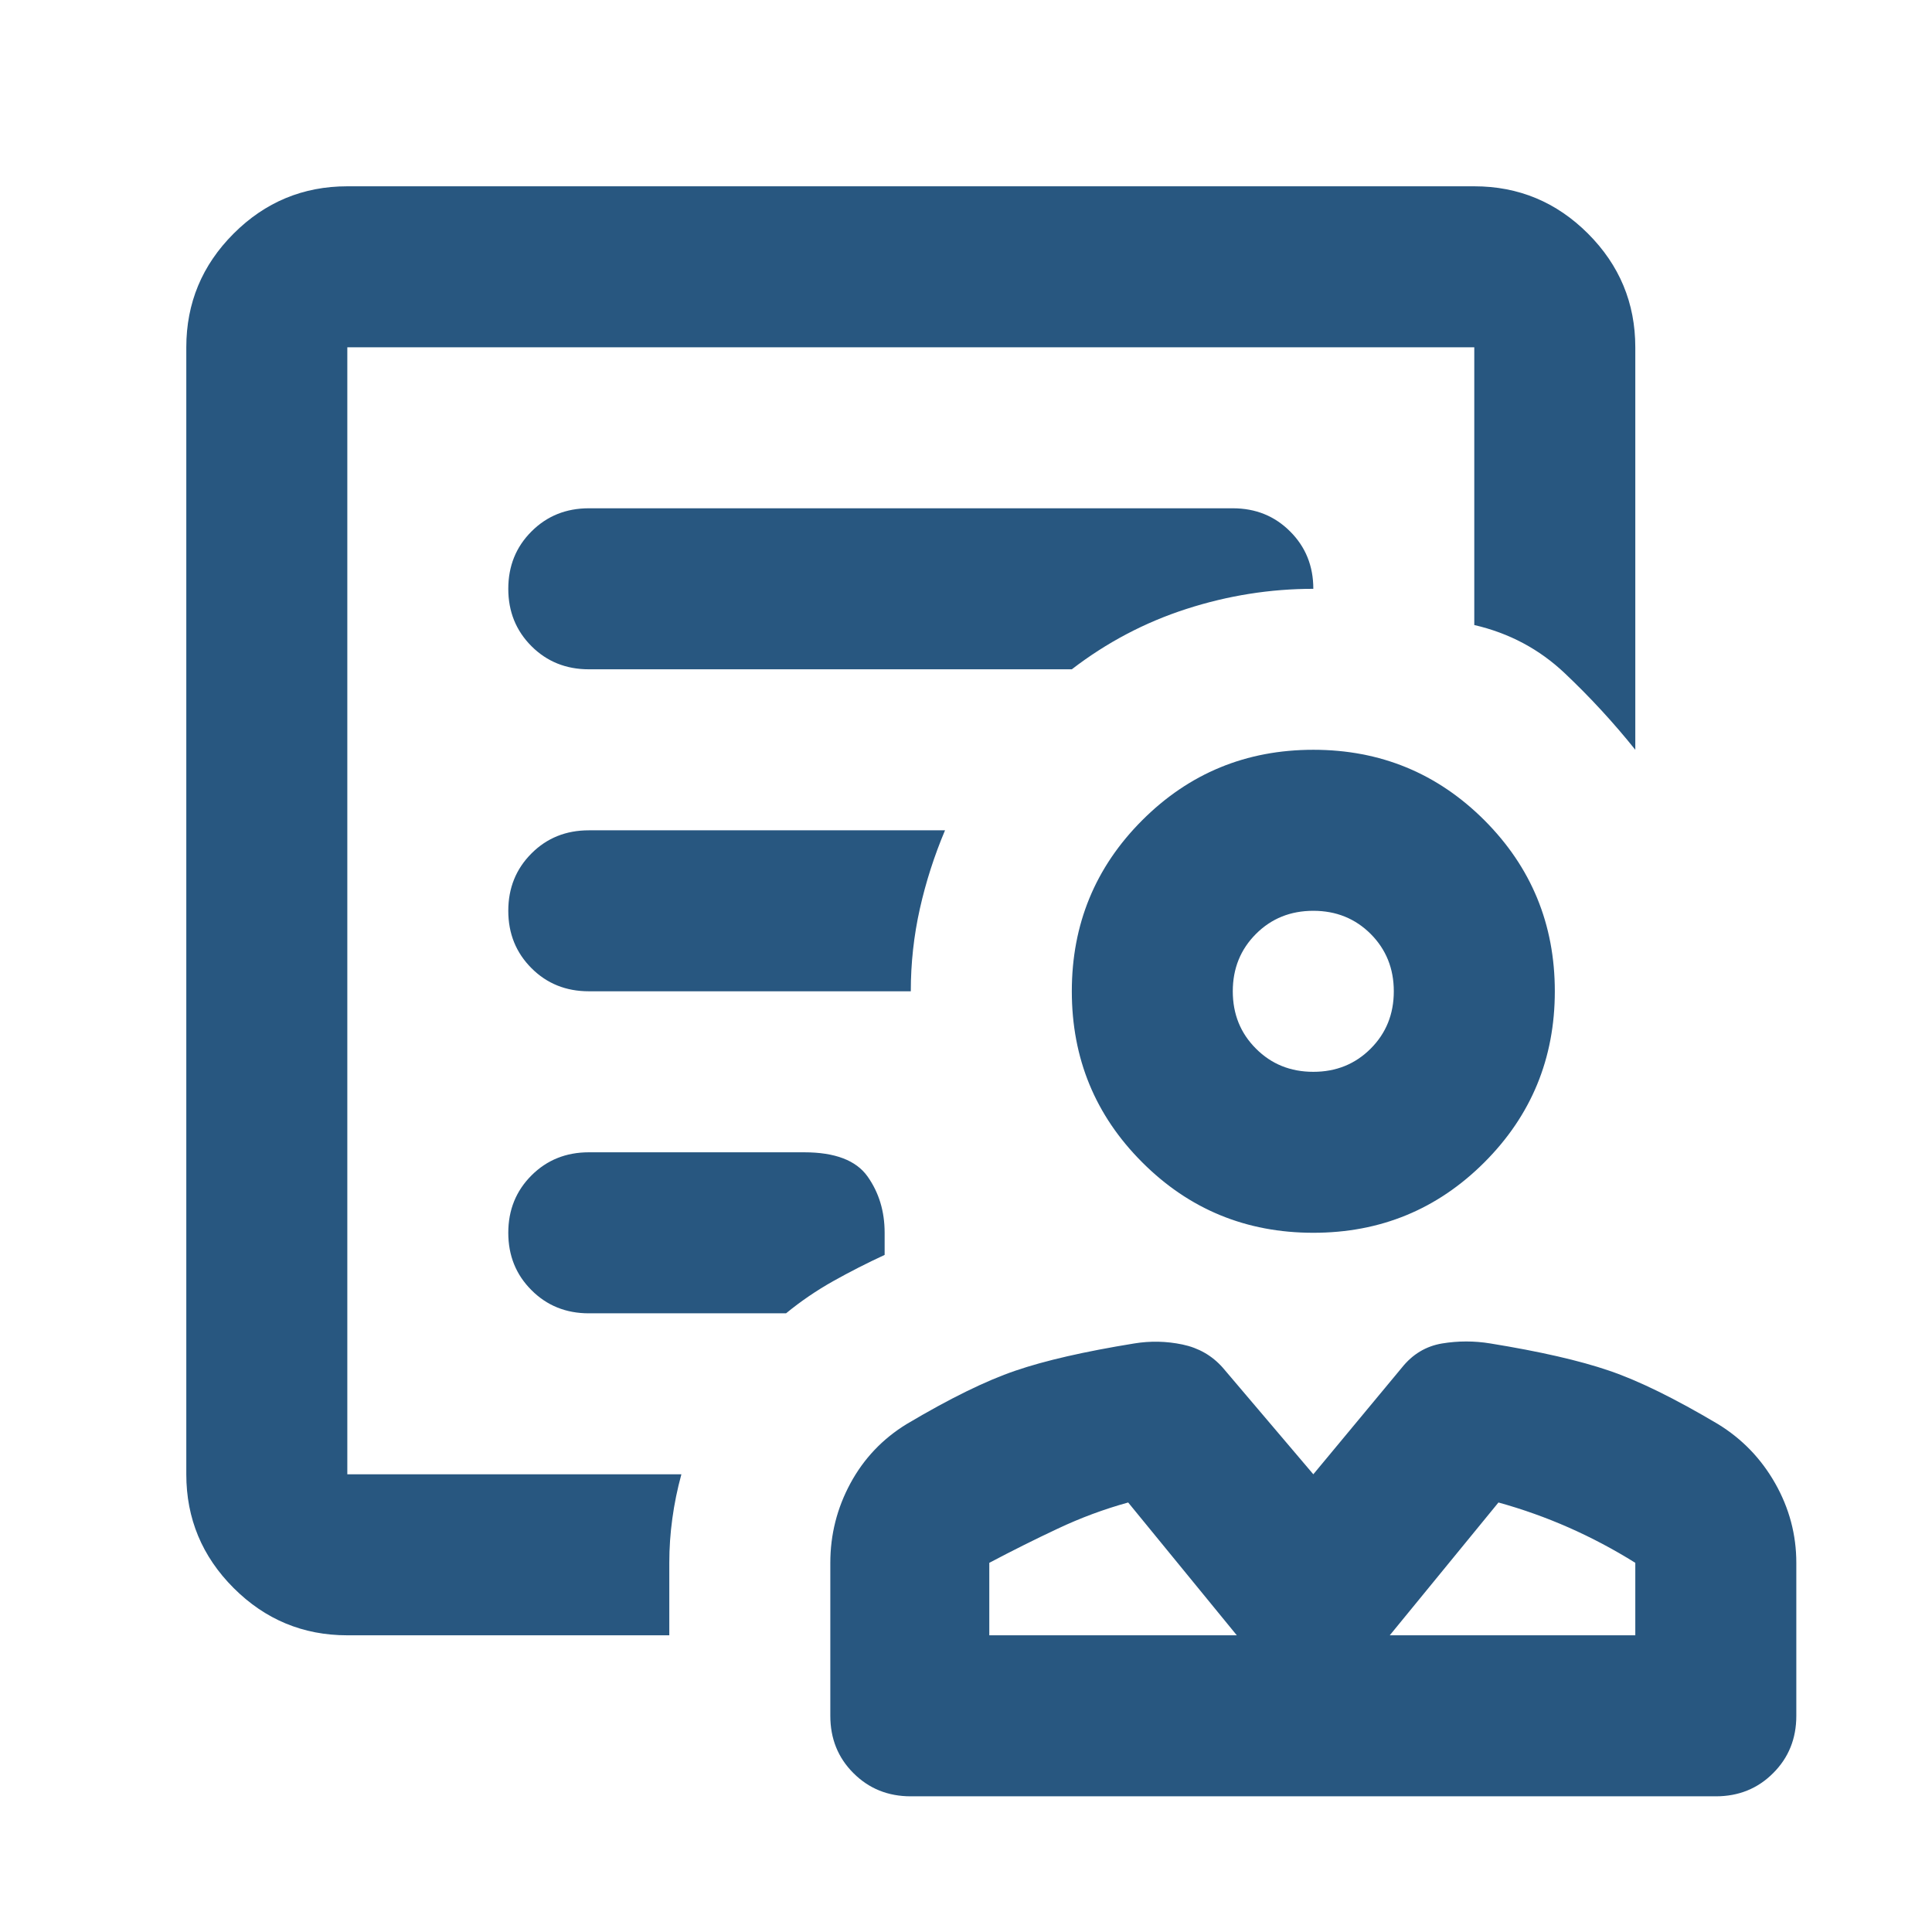 <svg width="35" height="35" viewBox="0 0 35 35" fill="none" xmlns="http://www.w3.org/2000/svg">
<g clip-path="url(#clip0_282_11427)">
<mask id="mask0_282_11427" style="mask-type:alpha" maskUnits="userSpaceOnUse" x="-1" y="-1" width="35" height="35">
<rect x="-1" y="-1" width="35" height="35" fill="#D9D9D9"/>
</mask>
<g mask="url(#mask0_282_11427)">
<path d="M23.792 22.333C22.576 22.333 21.543 21.908 20.693 21.057C19.842 20.207 19.417 19.174 19.417 17.958C19.417 16.743 19.842 15.71 20.693 14.859C21.543 14.009 22.576 13.583 23.792 13.583C25.007 13.583 26.04 14.009 26.891 14.859C27.741 15.71 28.167 16.743 28.167 17.958C28.167 19.174 27.741 20.207 26.891 21.057C26.04 21.908 25.007 22.333 23.792 22.333ZM23.792 19.417C24.205 19.417 24.551 19.277 24.831 18.997C25.11 18.718 25.25 18.372 25.25 17.958C25.25 17.545 25.11 17.199 24.831 16.919C24.551 16.64 24.205 16.5 23.792 16.5C23.378 16.5 23.032 16.64 22.753 16.919C22.473 17.199 22.333 17.545 22.333 17.958C22.333 18.372 22.473 18.718 22.753 18.997C23.032 19.277 23.378 19.417 23.792 19.417ZM16.5 32.542C16.087 32.542 15.741 32.402 15.461 32.122C15.181 31.843 15.042 31.497 15.042 31.083V28.312C15.042 27.802 15.163 27.322 15.406 26.872C15.649 26.423 15.99 26.064 16.427 25.797C17.205 25.335 17.861 25.013 18.396 24.831C18.931 24.648 19.648 24.484 20.547 24.338C20.838 24.29 21.13 24.296 21.422 24.357C21.713 24.418 21.957 24.557 22.151 24.776L23.792 26.708L25.396 24.776C25.59 24.533 25.833 24.387 26.125 24.338C26.417 24.29 26.708 24.29 27 24.338C27.899 24.484 28.616 24.648 29.151 24.831C29.686 25.013 30.342 25.335 31.12 25.797C31.557 26.064 31.904 26.423 32.159 26.872C32.414 27.322 32.542 27.802 32.542 28.312V31.083C32.542 31.497 32.402 31.843 32.122 32.122C31.843 32.402 31.497 32.542 31.083 32.542H16.5ZM17.922 29.625H22.406L20.438 27.219C20 27.34 19.575 27.498 19.162 27.693C18.748 27.887 18.335 28.094 17.922 28.312V29.625ZM25.177 29.625H29.625V28.312C29.236 28.069 28.835 27.857 28.422 27.674C28.009 27.492 27.583 27.34 27.146 27.219L25.177 29.625ZM6.292 26.708V6.292V11.287V10.667V26.708ZM6.292 29.625C5.49 29.625 4.803 29.339 4.232 28.768C3.661 28.197 3.375 27.51 3.375 26.708V6.292C3.375 5.49 3.661 4.803 4.232 4.232C4.803 3.661 5.49 3.375 6.292 3.375H26.708C27.51 3.375 28.197 3.661 28.768 4.232C29.339 4.803 29.625 5.49 29.625 6.292V13.583C29.236 13.097 28.811 12.635 28.349 12.198C27.887 11.76 27.34 11.469 26.708 11.323V6.292H6.292V26.708H12.344C12.271 26.976 12.216 27.243 12.18 27.51C12.143 27.778 12.125 28.045 12.125 28.312V29.625H6.292ZM10.667 12.125H19.417C20.049 11.639 20.741 11.274 21.495 11.031C22.248 10.788 23.014 10.667 23.792 10.667C23.792 10.254 23.652 9.907 23.372 9.628C23.093 9.348 22.747 9.208 22.333 9.208H10.667C10.254 9.208 9.907 9.348 9.628 9.628C9.348 9.907 9.208 10.254 9.208 10.667C9.208 11.08 9.348 11.426 9.628 11.706C9.907 11.985 10.254 12.125 10.667 12.125ZM10.667 17.958H16.5C16.5 17.448 16.555 16.95 16.664 16.463C16.773 15.977 16.925 15.504 17.12 15.042H10.667C10.254 15.042 9.907 15.181 9.628 15.461C9.348 15.741 9.208 16.087 9.208 16.5C9.208 16.913 9.348 17.259 9.628 17.539C9.907 17.819 10.254 17.958 10.667 17.958ZM10.667 23.792H14.24C14.507 23.573 14.793 23.378 15.096 23.208C15.4 23.038 15.71 22.88 16.026 22.734V22.333C16.026 21.944 15.923 21.604 15.716 21.312C15.509 21.021 15.127 20.875 14.568 20.875H10.667C10.254 20.875 9.907 21.015 9.628 21.294C9.348 21.574 9.208 21.92 9.208 22.333C9.208 22.747 9.348 23.093 9.628 23.372C9.907 23.652 10.254 23.792 10.667 23.792Z" fill="#285780"/>
</g>
</g>
<defs>
<clipPath id="clip0_282_11427">
<rect width="35" height="35" fill="white"/>
</clipPath>
</defs>
</svg>

